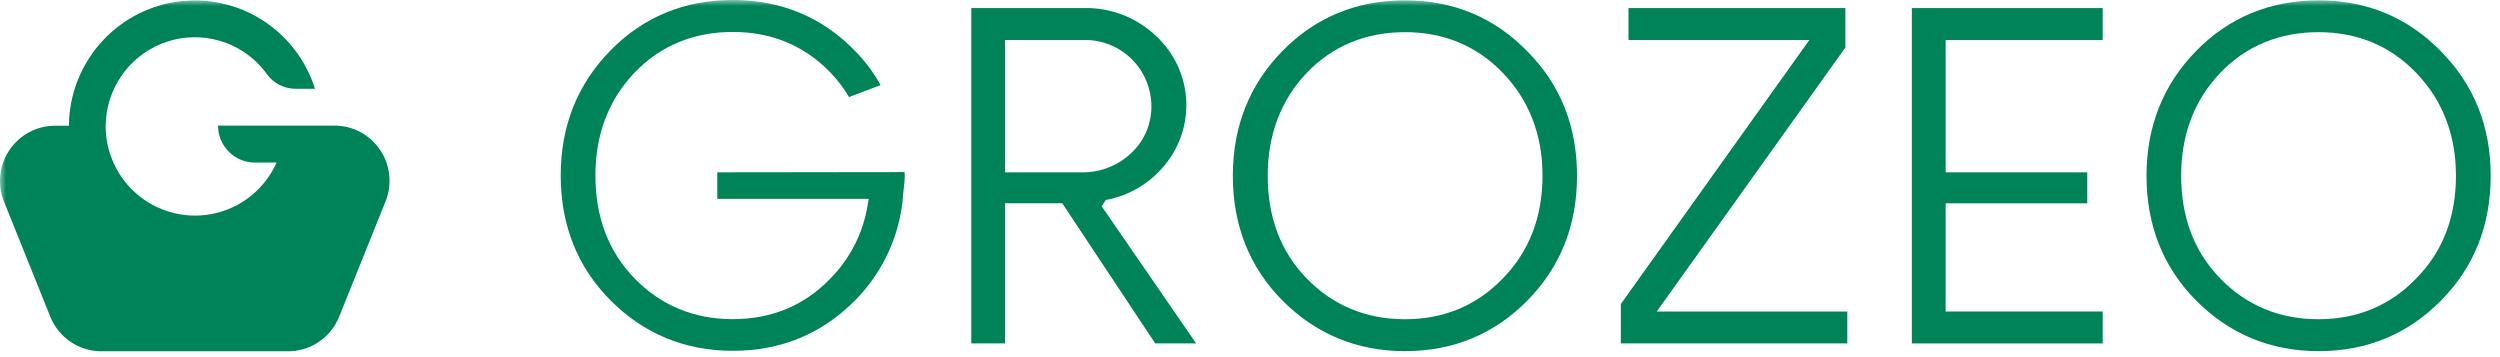 <svg width="210" height="30" viewBox="0 0 210 30" fill="none" xmlns="http://www.w3.org/2000/svg">
<g clip-path="url(#clip0_13235_218)">
<mask id="mask0_13235_218" style="mask-type:luminance" maskUnits="userSpaceOnUse" x="0" y="0" width="210" height="30">
<path d="M210 0H0V30H210V0Z" fill="white"/>
</mask>
<g mask="url(#mask0_13235_218)">
<path d="M92.886 16.801L93.069 16.762C94.921 16.382 96.587 15.381 97.795 13.924C99.101 12.375 99.762 10.382 99.639 8.357C99.517 6.333 98.622 4.433 97.139 3.054C96.327 2.272 95.368 1.659 94.319 1.251C93.269 0.843 92.149 0.648 91.023 0.676H81.588V28.845H84.421V17.077H89.23L97.036 28.845H100.475L92.544 17.33L92.886 16.801ZM84.421 14.476V3.36H91.093C91.824 3.352 92.549 3.488 93.227 3.761C93.906 4.034 94.524 4.438 95.046 4.95C95.568 5.463 95.985 6.074 96.271 6.748C96.558 7.422 96.709 8.146 96.717 8.879C96.729 9.63 96.583 10.375 96.287 11.064C95.99 11.754 95.551 12.372 94.999 12.879C93.876 13.934 92.386 14.507 90.848 14.476H84.421Z" fill="#008359"/>
<path d="M118.015 0.029C113.953 0.029 110.492 1.456 107.729 4.277C104.965 7.097 103.559 10.601 103.559 14.762C103.559 18.924 104.949 22.45 107.729 25.246C110.509 28.041 113.956 29.496 118.015 29.496C122.073 29.496 125.521 28.064 128.301 25.246C131.081 22.428 132.471 18.924 132.471 14.762C132.471 10.601 131.081 7.114 128.301 4.318C125.543 1.473 122.082 0.029 118.015 0.029ZM126.227 23.395C124.044 25.664 121.281 26.815 118.015 26.815C114.748 26.815 111.977 25.664 109.766 23.392C107.556 21.12 106.489 18.224 106.489 14.762C106.489 11.301 107.601 8.396 109.769 6.122C111.938 3.847 114.754 2.702 118.02 2.702C121.287 2.702 124.053 3.853 126.235 6.122C128.417 8.391 129.571 11.264 129.571 14.762C129.571 18.261 128.431 21.154 126.227 23.395Z" fill="#008359"/>
<path d="M155.013 3.991V0.679H136.793V3.361H151.985L136.15 25.536V28.848H155.174V26.166H139.169L155.013 3.991Z" fill="#008359"/>
<path d="M160.596 28.848H176.629V26.166H163.435V17.08H175.33V14.476H163.435V3.361H176.629V0.679H160.596V28.848Z" fill="#008359"/>
<path d="M205.049 4.318C202.269 1.473 198.819 0.029 194.763 0.029C190.707 0.029 187.238 1.456 184.477 4.277C181.717 7.097 180.307 10.604 180.307 14.762C180.307 18.921 181.697 22.447 184.477 25.246C187.257 28.044 190.702 29.496 194.763 29.496C198.825 29.496 202.269 28.064 205.049 25.246C207.829 22.428 209.219 18.921 209.219 14.762C209.219 10.604 207.81 7.123 205.049 4.318ZM202.956 23.395C200.776 25.664 198.018 26.815 194.749 26.815C191.48 26.815 188.711 25.664 186.501 23.392C184.291 21.12 183.218 18.222 183.218 14.762C183.218 11.303 184.33 8.399 186.504 6.122C188.678 3.845 191.488 2.702 194.755 2.702C198.021 2.702 200.787 3.853 202.964 6.122C205.141 8.391 206.3 11.264 206.3 14.762C206.3 18.261 205.18 21.154 202.956 23.395Z" fill="#008359"/>
<path d="M60.252 14.475V16.704H72.97L72.881 17.223C72.508 19.554 71.416 21.71 69.759 23.388C67.582 25.657 64.822 26.808 61.553 26.808C58.283 26.808 55.515 25.657 53.304 23.386C51.094 21.114 50.016 18.215 50.016 14.745C50.016 11.275 51.128 8.381 53.302 6.104C55.476 3.827 58.286 2.684 61.553 2.684C64.819 2.684 67.585 3.835 69.765 6.104C70.362 6.722 70.883 7.41 71.316 8.153L73.971 7.149C73.391 6.106 72.674 5.144 71.841 4.29C69.075 1.444 65.617 0 61.556 0C57.494 0 54.03 1.427 51.27 4.248C48.509 7.069 47.1 10.575 47.1 14.734C47.1 18.892 48.49 22.418 51.27 25.217C54.05 28.015 57.491 29.468 61.556 29.468C65.62 29.468 69.061 28.035 71.841 25.217C74.023 23.014 75.415 20.147 75.797 17.067L75.864 16.3C75.881 16.13 75.9 15.96 75.92 15.793C75.969 15.442 75.997 15.088 76.003 14.734C76.001 14.64 75.994 14.547 75.981 14.455L60.252 14.475Z" fill="#008359"/>
<path d="M28.093 10.549H18.314C18.313 10.958 18.393 11.363 18.549 11.741C18.706 12.118 18.935 12.461 19.224 12.75C19.512 13.038 19.855 13.267 20.233 13.422C20.61 13.577 21.014 13.656 21.422 13.655H23.234C22.535 15.223 21.321 16.505 19.795 17.287C18.268 18.068 16.521 18.302 14.844 17.95C13.166 17.598 11.659 16.681 10.573 15.352C9.488 14.022 8.888 12.36 8.875 10.641C8.875 10.611 8.875 10.58 8.875 10.549C8.893 9.064 9.349 7.616 10.187 6.391C11.025 5.165 12.207 4.217 13.583 3.665C14.959 3.113 16.467 2.983 17.917 3.291C19.367 3.599 20.693 4.332 21.727 5.396C21.979 5.657 22.211 5.937 22.422 6.232C22.698 6.611 23.058 6.919 23.474 7.132C23.891 7.345 24.351 7.457 24.819 7.458H26.459C25.702 5.048 24.111 2.988 21.974 1.649C19.837 0.31 17.293 -0.22 14.801 0.154C12.309 0.528 10.031 1.782 8.379 3.69C6.726 5.597 5.807 8.034 5.787 10.561H4.622C3.865 10.561 3.12 10.748 2.453 11.104C1.785 11.461 1.214 11.976 0.791 12.605C0.368 13.234 0.105 13.957 0.026 14.712C-0.054 15.466 0.052 16.229 0.335 16.932L4.227 26.607C4.572 27.464 5.164 28.198 5.928 28.715C6.692 29.232 7.592 29.509 8.514 29.509H24.201C25.123 29.509 26.024 29.232 26.787 28.715C27.551 28.198 28.143 27.464 28.488 26.607L32.38 16.932C32.666 16.228 32.775 15.464 32.697 14.708C32.619 13.952 32.357 13.226 31.933 12.596C31.509 11.965 30.938 11.449 30.268 11.092C29.599 10.735 28.852 10.549 28.093 10.549Z" fill="#008359"/>
</g>
</g>
<defs>
<clipPath id="clip0_13235_218">
<rect width="210" height="30" fill="white"/>
</clipPath>
</defs>
</svg>
